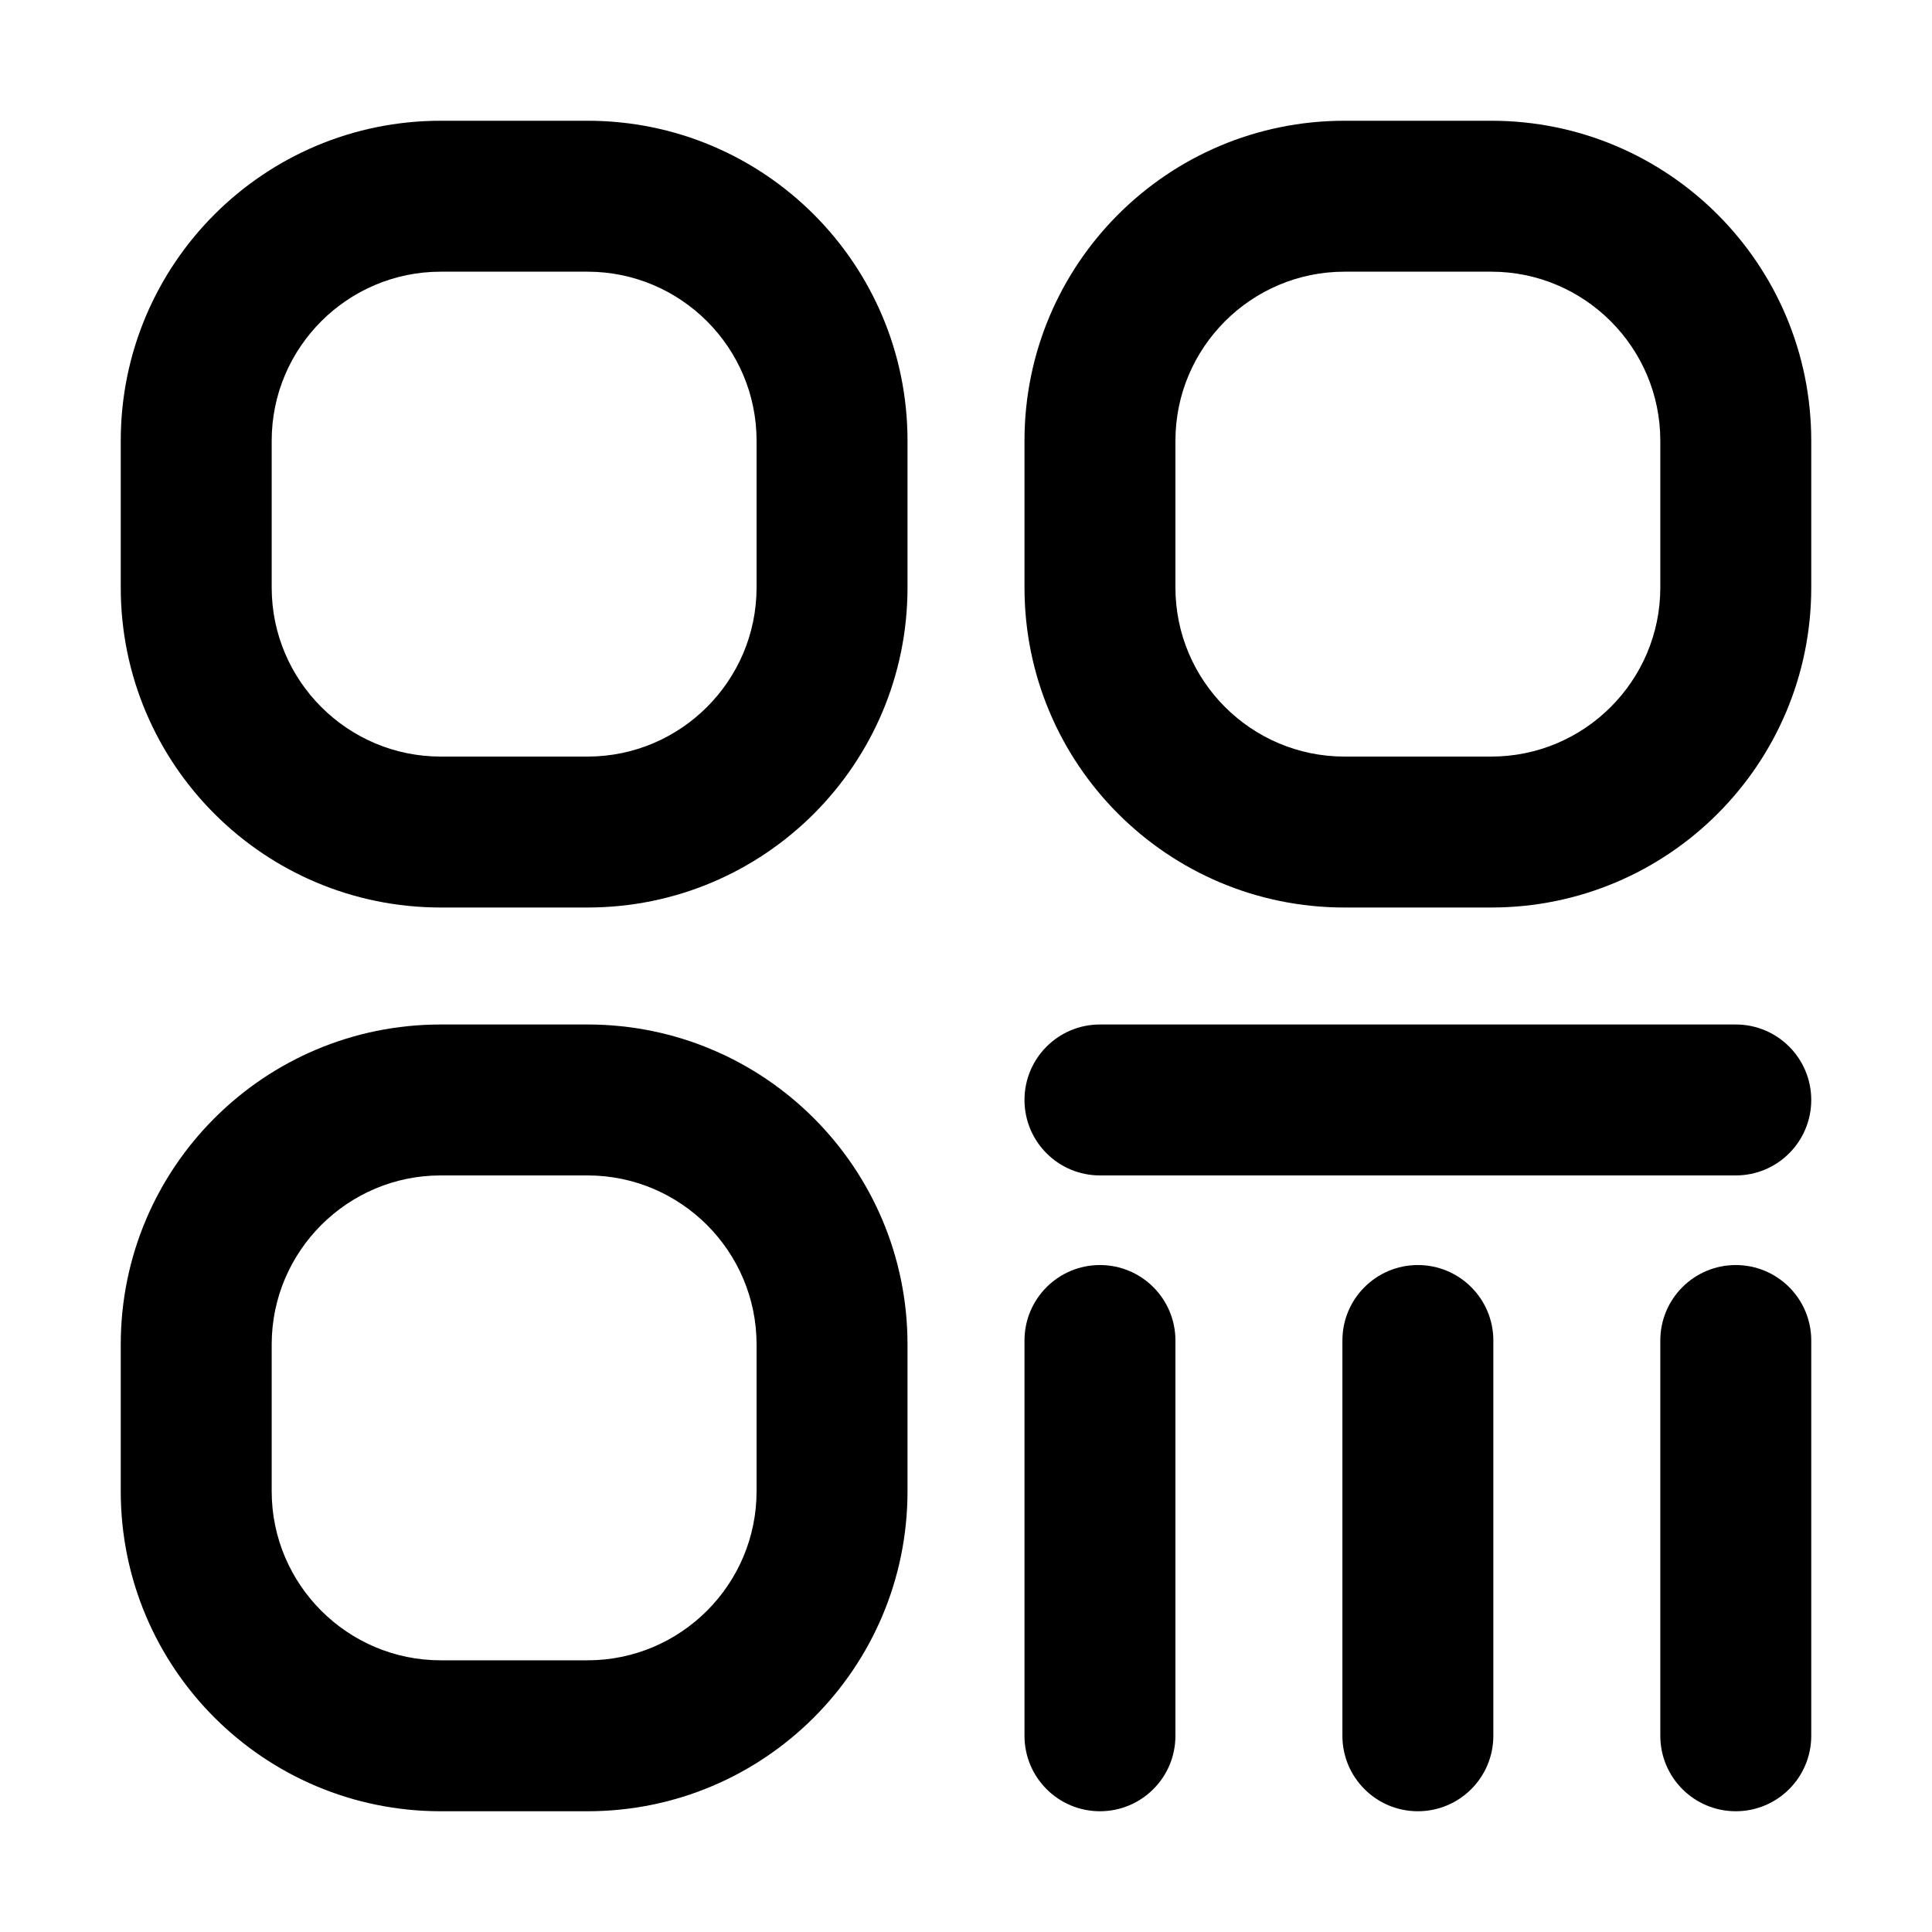 <?xml version="1.0" encoding="utf-8"?>
<!-- Generator: Adobe Illustrator 23.0.2, SVG Export Plug-In . SVG Version: 6.00 Build 0)  -->
<svg version="1.1" id="图层_1" xmlns="http://www.w3.org/2000/svg" xmlns:xlink="http://www.w3.org/1999/xlink" x="0px" y="0px"
	 viewBox="0 0 1024 1024" style="enable-background:new 0 0 1024 1024;" xml:space="preserve">
<path d="M311.4,144c49.4,0,89.6,40.2,89.6,89.6v77.8c0,49.4-40.2,89.6-89.6,89.6h-77.8c-49.4,0-89.6-40.2-89.6-89.6v-77.8
	c0-49.4,40.2-89.6,89.6-89.6H311.4 M311.4,64h-77.8C139.9,64,64,139.9,64,233.6v77.8C64,405.1,139.9,481,233.6,481h77.8
	c93.7,0,169.6-75.9,169.6-169.6v-77.8C481,139.9,405.1,64,311.4,64L311.4,64z"/>
<path d="M311.4,623c49.4,0,89.6,40.2,89.6,89.6v77.8c0,49.4-40.2,89.6-89.6,89.6h-77.8c-49.4,0-89.6-40.2-89.6-89.6v-77.8
	c0-49.4,40.2-89.6,89.6-89.6H311.4 M311.4,543h-77.8C139.9,543,64,618.9,64,712.6v77.8C64,884.1,139.9,960,233.6,960h77.8
	c93.7,0,169.6-75.9,169.6-169.6v-77.8C481,618.9,405.1,543,311.4,543L311.4,543z"/>
<path d="M790.4,144c49.4,0,89.6,40.2,89.6,89.6v77.8c0,49.4-40.2,89.6-89.6,89.6h-77.8c-49.4,0-89.6-40.2-89.6-89.6v-77.8
	c0-49.4,40.2-89.6,89.6-89.6H790.4 M790.4,64h-77.8C618.9,64,543,139.9,543,233.6v77.8c0,93.7,75.9,169.6,169.6,169.6h77.8
	c93.7,0,169.6-75.9,169.6-169.6v-77.8C960,139.9,884.1,64,790.4,64L790.4,64z"/>
<g>
	<path d="M920,543H583c-22.1,0-40,17.9-40,40c0,22.1,17.9,40,40,40h337c22.1,0,40-17.9,40-40C960,560.9,942.1,543,920,543L920,543z"
		/>
</g>
<g>
	<path d="M583,670.5c-22.1,0-40,17.9-40,40V920c0,22.1,17.9,40,40,40s40-17.9,40-40V710.5C623,688.4,605.1,670.5,583,670.5
		L583,670.5z"/>
</g>
<g>
	<path d="M751.5,670.5c-22.1,0-40,17.9-40,40V920c0,22.1,17.9,40,40,40s40-17.9,40-40V710.5C791.5,688.4,773.6,670.5,751.5,670.5
		L751.5,670.5z"/>
</g>
<g>
	<path d="M920,670.5c-22.1,0-40,17.9-40,40V920c0,22.1,17.9,40,40,40s40-17.9,40-40V710.5C960,688.4,942.1,670.5,920,670.5
		L920,670.5z"/>
</g>
</svg>

